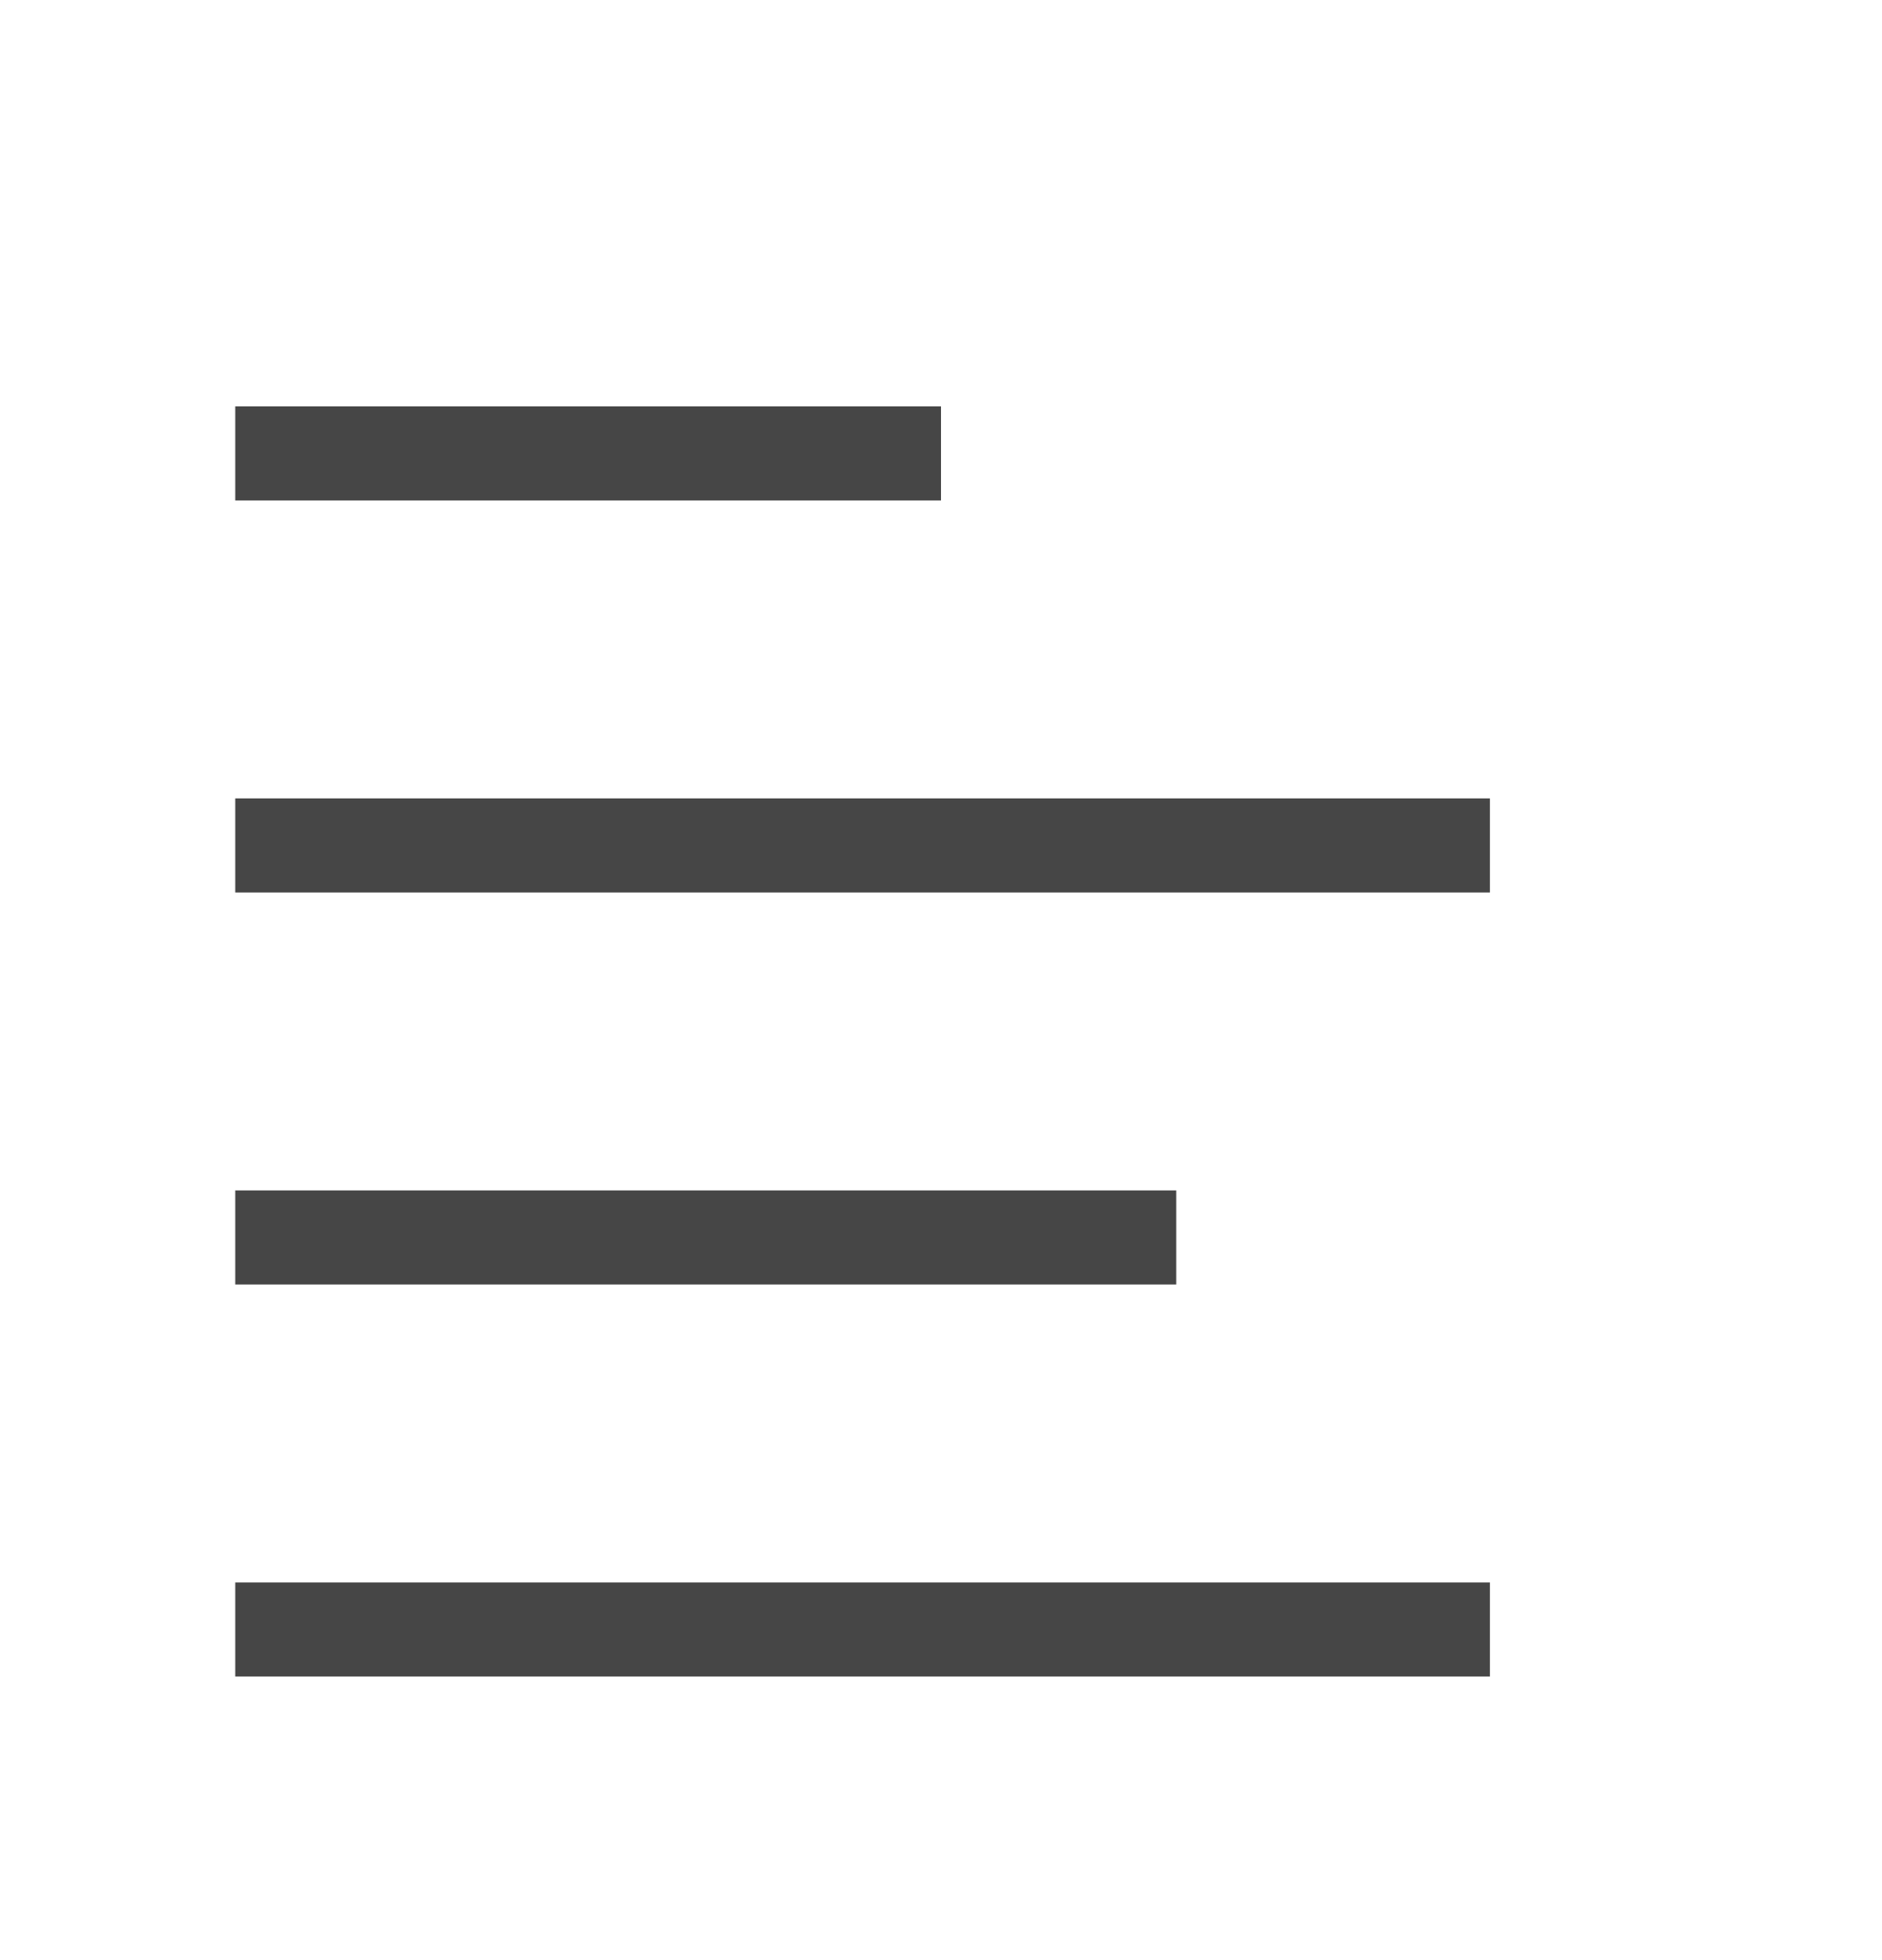 <svg width="24" height="25" viewBox="0 0 24 25" fill="none" xmlns="http://www.w3.org/2000/svg">
<path d="M3 10.183L19 10.183V11.383L3 11.383L3 10.183Z" fill="#464646"/>
<path d="M3 5.183L12 5.183V6.383L3 6.383L3 5.183Z" fill="#464646"/>
<path d="M3 15.183L15 15.183V16.383H3L3 15.183Z" fill="#464646"/>
<path d="M3 20.183L19 20.183V21.383L3 21.383V20.183Z" fill="#464646"/>
</svg>
